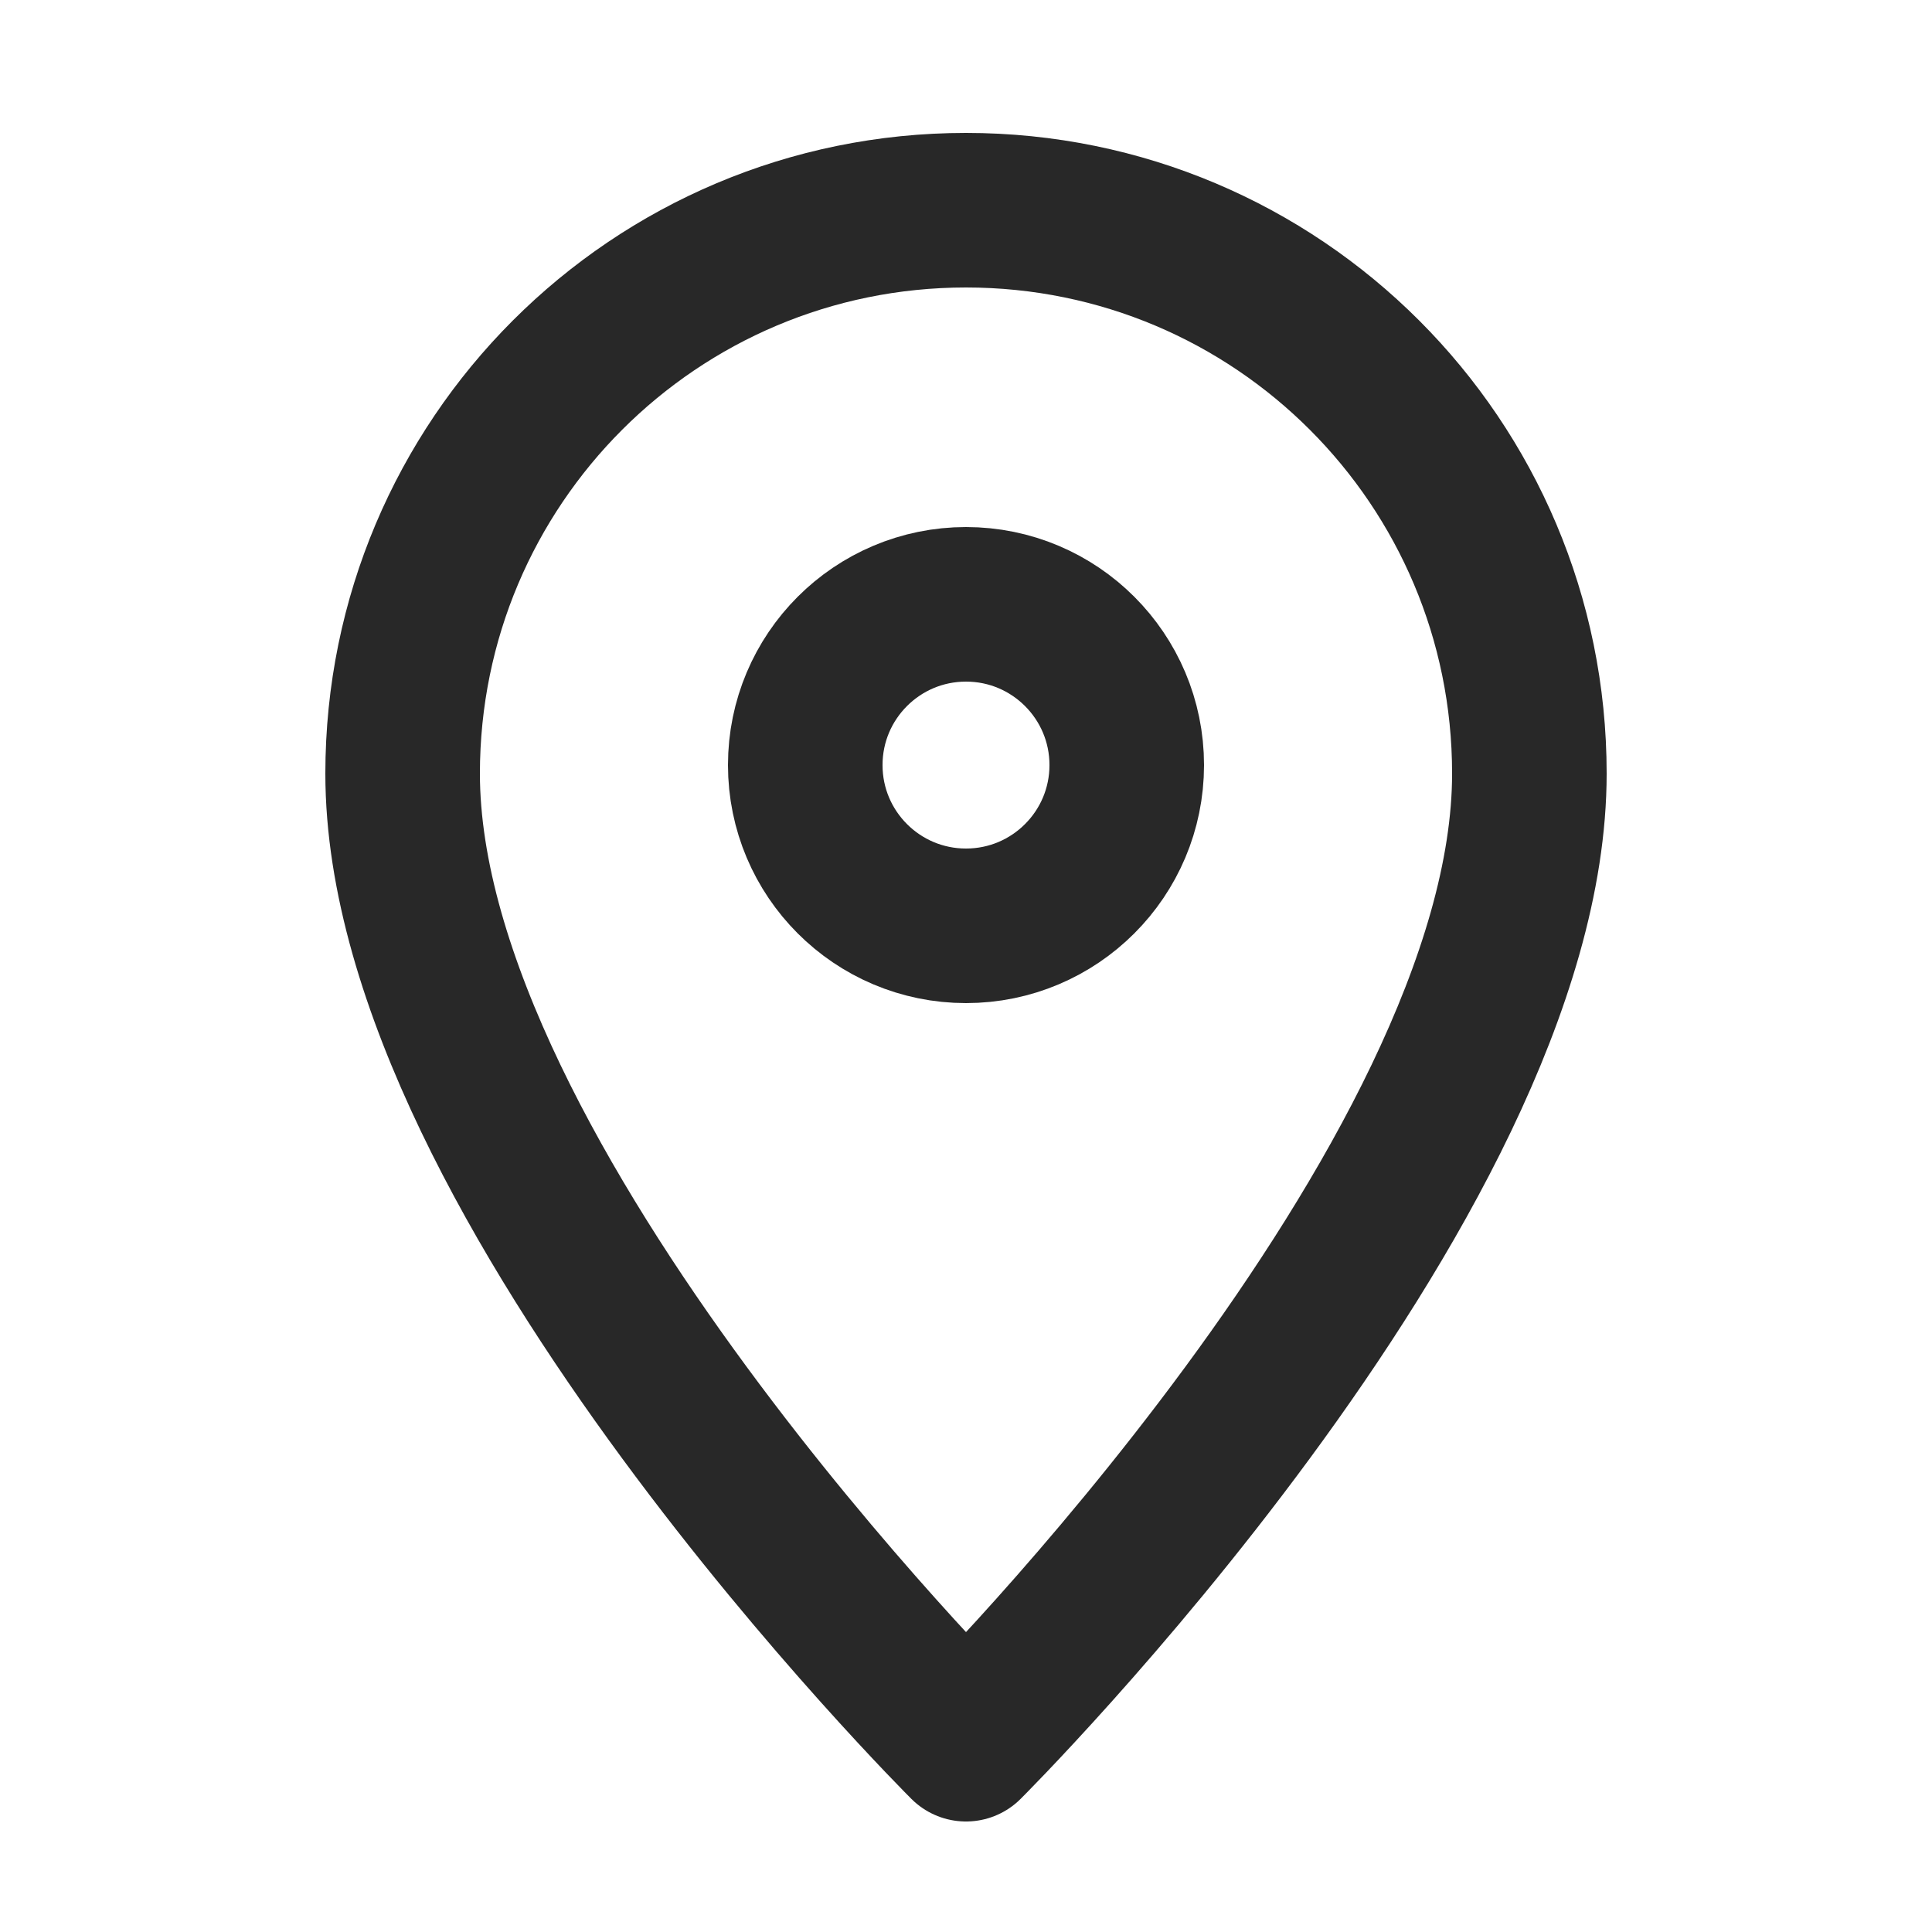 <?xml version="1.0" encoding="UTF-8"?>
<svg id="_レイヤー_2" data-name="レイヤー 2" xmlns="http://www.w3.org/2000/svg" viewBox="0 0 25 25">
  <defs>
    <style>
      .cls-1, .cls-2 {
        fill: none;
      }

      .cls-2 {
        stroke: #282828;
        stroke-linecap: round;
        stroke-linejoin: round;
        stroke-width: 2px;
      }
    </style>
  </defs>
  <g id="_レイヤー_1-2" data-name="レイヤー 1">
    <g>
      <rect class="cls-1" width="25" height="25"/>
      <path class="cls-2" d="m19.79,10.01c0,5.3-7.29,12.56-7.29,12.56,0,0-7.29-7.26-7.29-12.56,0-4.03,3.26-7.29,7.29-7.29s7.29,3.26,7.29,7.29Z"/>
      <circle class="cls-2" cx="12.5" cy="9.9" r="2.08"/>
    </g>
  </g>
</svg>